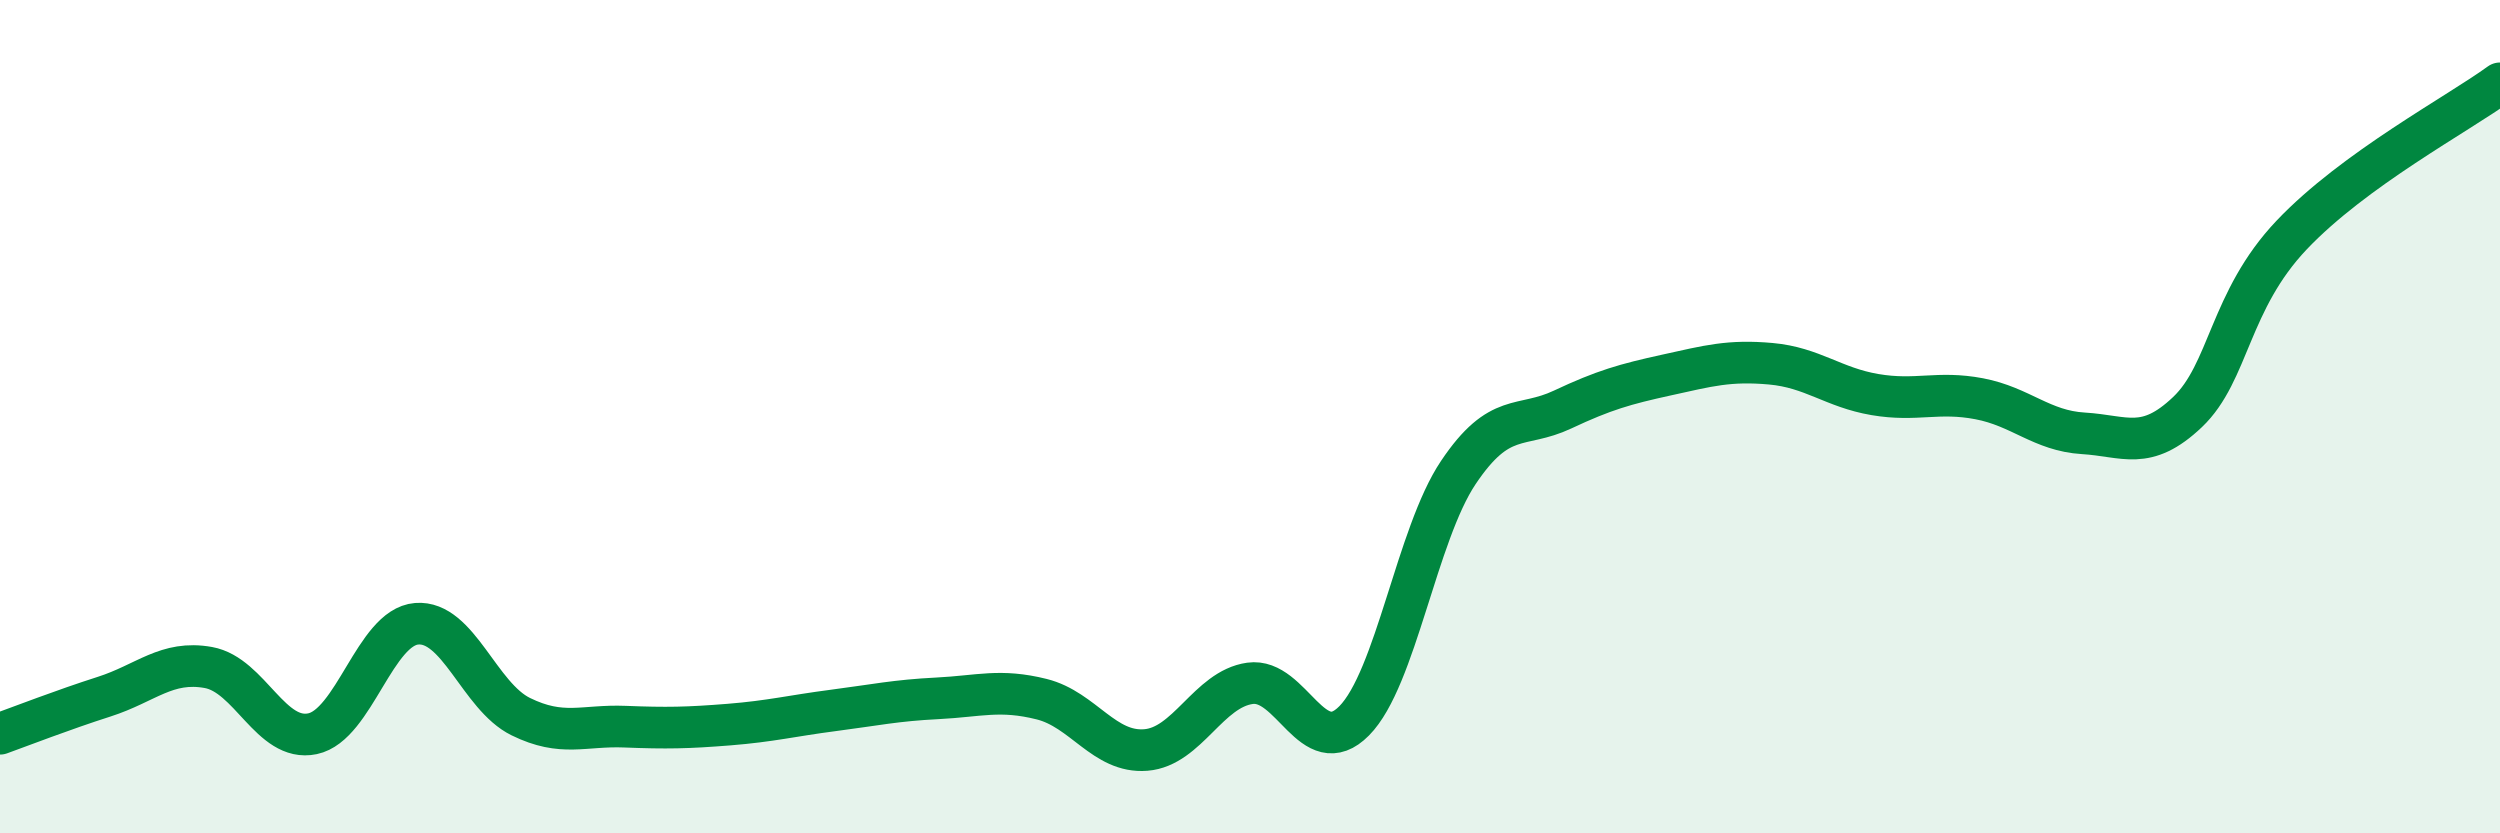 
    <svg width="60" height="20" viewBox="0 0 60 20" xmlns="http://www.w3.org/2000/svg">
      <path
        d="M 0,17.61 C 0.5,17.43 1.5,17.04 2.5,16.72 C 3.5,16.4 4,15.84 5,16.02 C 6,16.2 6.5,17.82 7.5,17.61 C 8.5,17.4 9,15.05 10,14.97 C 11,14.89 11.5,16.71 12.5,17.2 C 13.5,17.69 14,17.4 15,17.44 C 16,17.48 16.5,17.47 17.5,17.39 C 18.5,17.31 19,17.18 20,17.05 C 21,16.92 21.5,16.81 22.5,16.76 C 23.5,16.71 24,16.53 25,16.78 C 26,17.03 26.5,18.08 27.5,18 C 28.5,17.92 29,16.54 30,16.4 C 31,16.26 31.5,18.31 32.5,17.3 C 33.5,16.29 34,12.83 35,11.34 C 36,9.85 36.5,10.3 37.5,9.83 C 38.5,9.36 39,9.22 40,9 C 41,8.78 41.5,8.64 42.5,8.73 C 43.5,8.82 44,9.3 45,9.47 C 46,9.64 46.5,9.38 47.5,9.57 C 48.5,9.76 49,10.34 50,10.4 C 51,10.46 51.5,10.84 52.5,9.89 C 53.5,8.94 53.5,7.22 55,5.64 C 56.5,4.06 59,2.73 60,2L60 20L0 20Z"
        fill="#008740"
        opacity="0.1"
        stroke-linecap="round"
        stroke-linejoin="round"
      />
      <path
        d="M 0,17.61 C 0.5,17.43 1.5,17.04 2.5,16.72 C 3.5,16.4 4,15.84 5,16.02 C 6,16.2 6.5,17.82 7.5,17.61 C 8.5,17.4 9,15.05 10,14.97 C 11,14.89 11.5,16.71 12.5,17.2 C 13.5,17.69 14,17.4 15,17.44 C 16,17.48 16.5,17.47 17.5,17.39 C 18.5,17.31 19,17.18 20,17.05 C 21,16.92 21.5,16.81 22.5,16.76 C 23.5,16.71 24,16.53 25,16.78 C 26,17.03 26.5,18.08 27.5,18 C 28.5,17.92 29,16.54 30,16.4 C 31,16.26 31.5,18.31 32.5,17.3 C 33.5,16.29 34,12.83 35,11.34 C 36,9.85 36.5,10.3 37.5,9.83 C 38.5,9.36 39,9.22 40,9 C 41,8.78 41.5,8.64 42.5,8.73 C 43.5,8.82 44,9.3 45,9.47 C 46,9.64 46.5,9.38 47.5,9.57 C 48.5,9.76 49,10.34 50,10.4 C 51,10.46 51.5,10.84 52.5,9.89 C 53.5,8.94 53.5,7.22 55,5.64 C 56.5,4.06 59,2.73 60,2"
        stroke="#008740"
        stroke-width="1"
        fill="none"
        stroke-linecap="round"
        stroke-linejoin="round"
      />
    </svg>
  